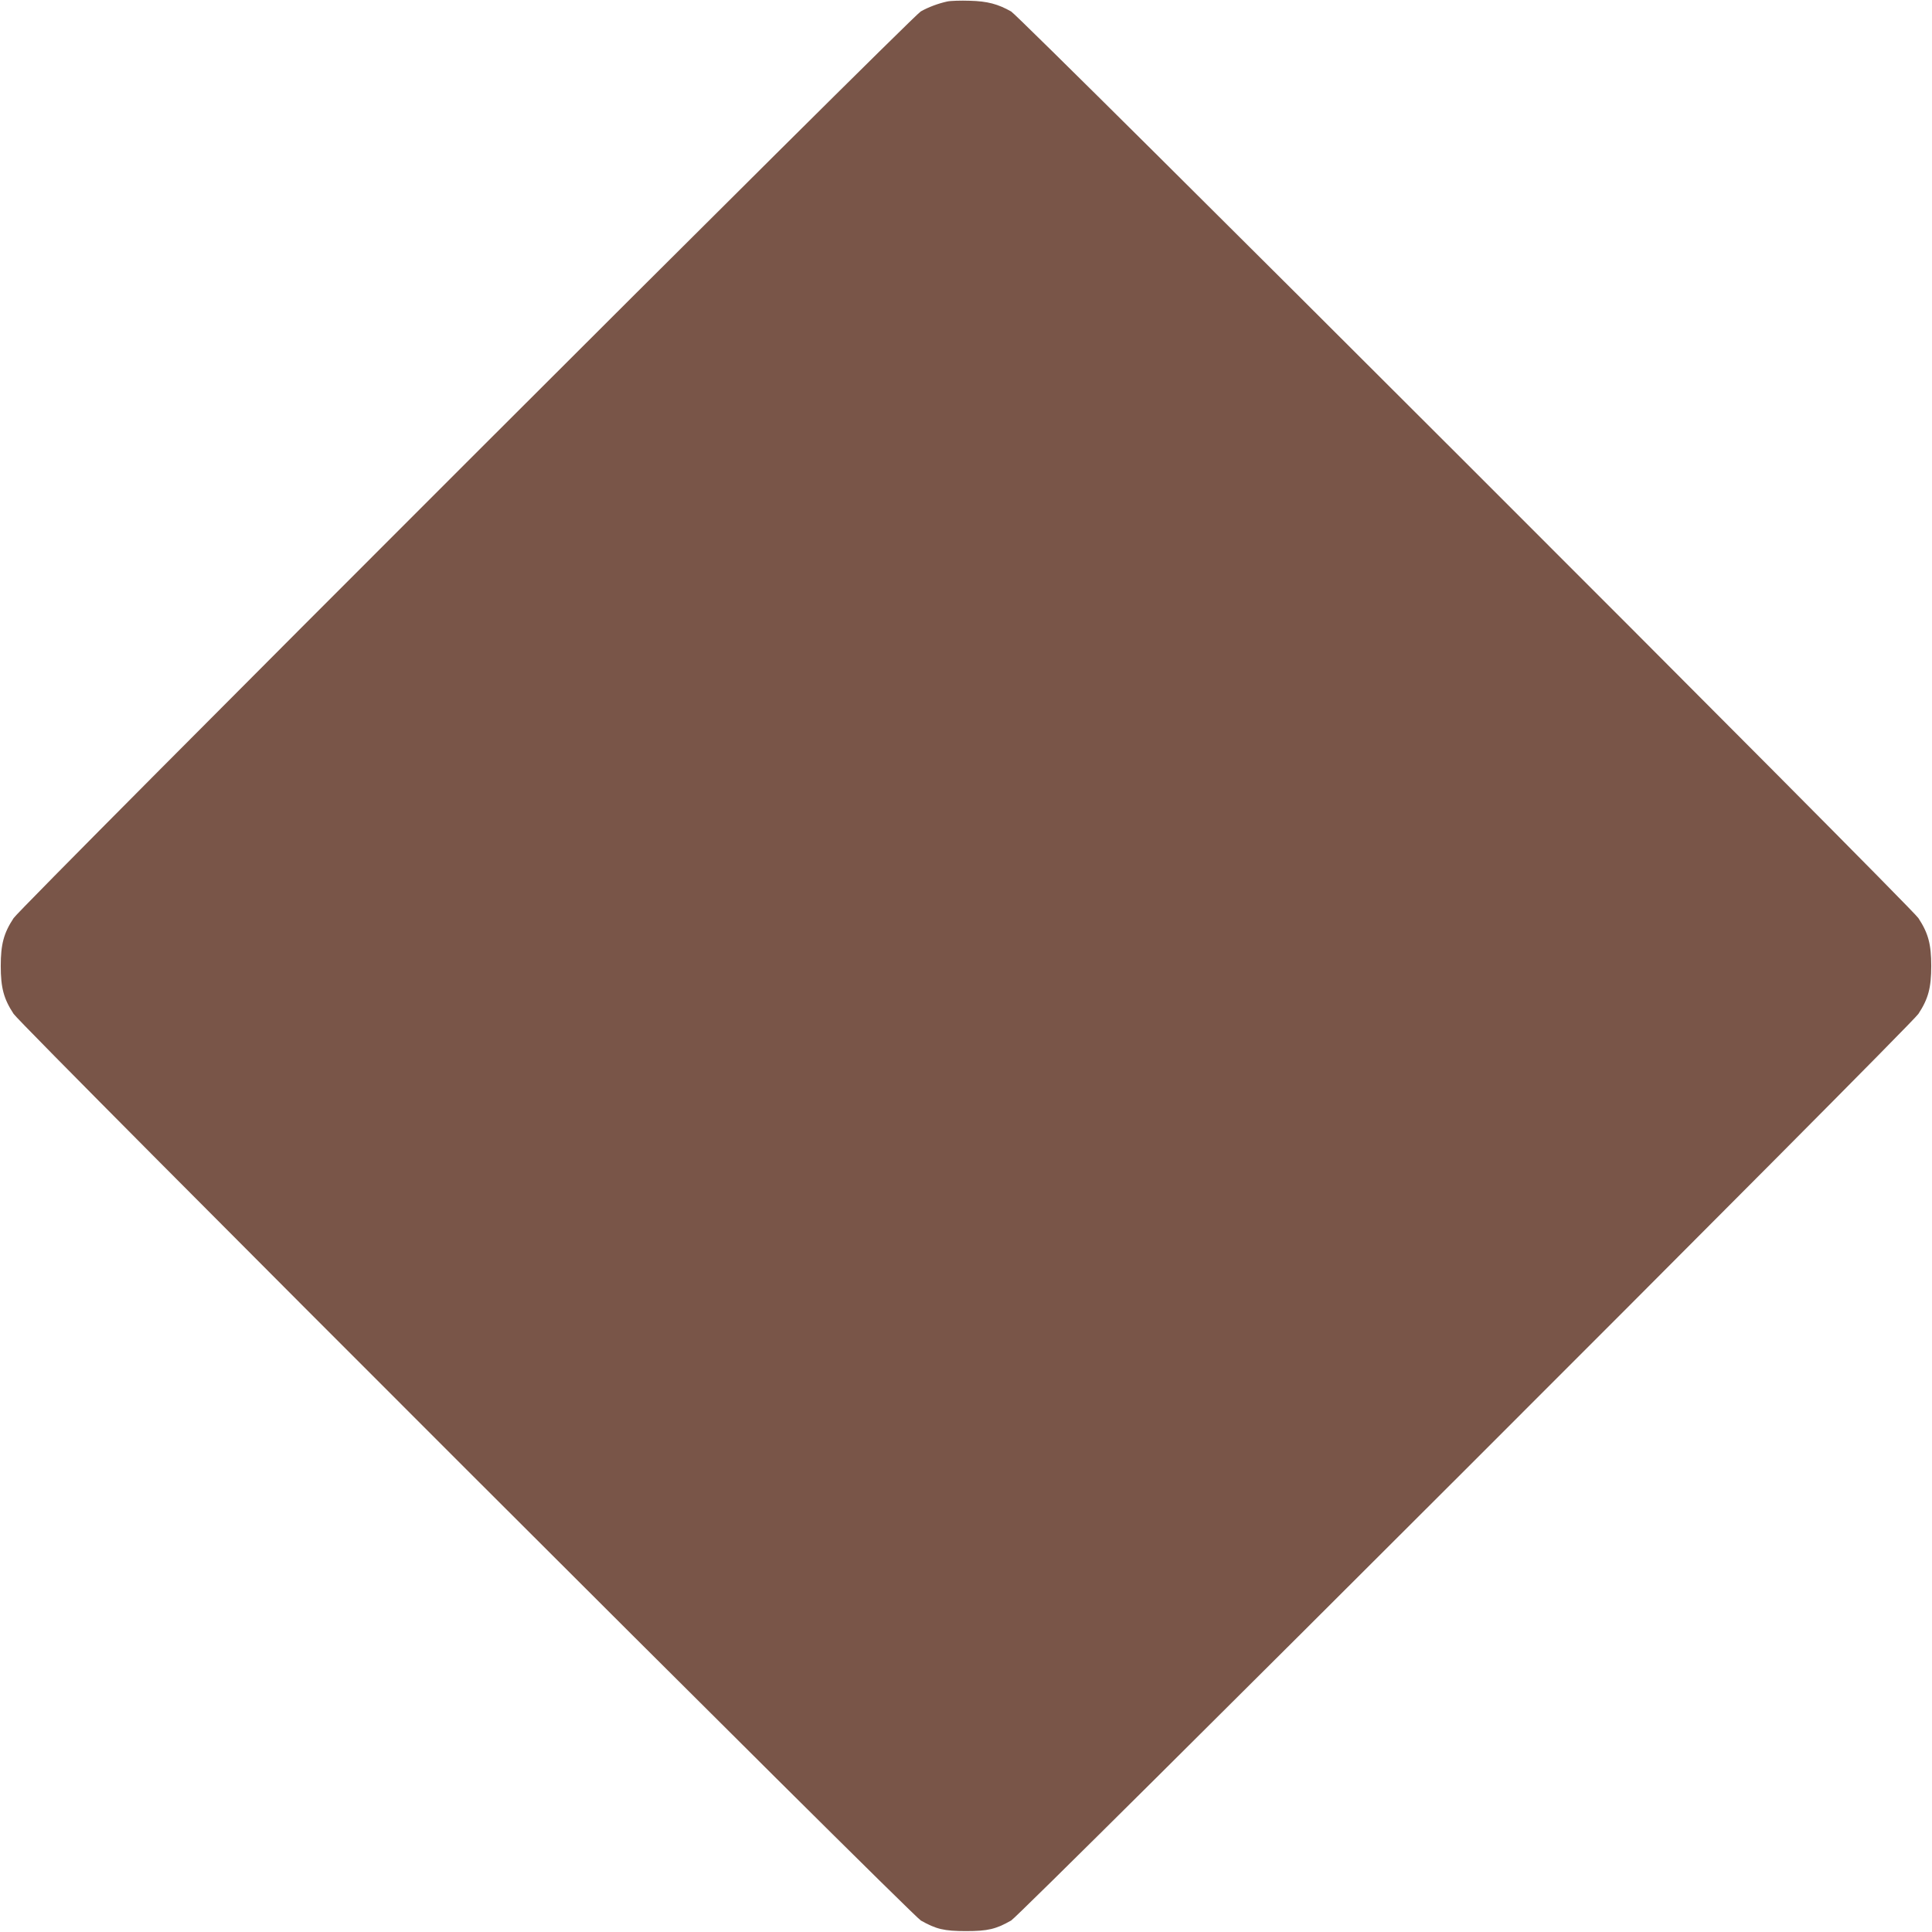 <?xml version="1.0" standalone="no"?>
<!DOCTYPE svg PUBLIC "-//W3C//DTD SVG 20010904//EN"
 "http://www.w3.org/TR/2001/REC-SVG-20010904/DTD/svg10.dtd">
<svg version="1.0" xmlns="http://www.w3.org/2000/svg"
 width="1280pt" height="1280pt" viewBox="0 0 1280 1280"
 preserveAspectRatio="xMidYMid meet">
<g transform="translate(0,1280) scale(0.1,-0.1)"
fill="#795548" stroke="none">
<path d="M6275 12790 c-59 -13 -124 -37 -175 -66 -62 -36 -5958 -5928 -6010
-6007 -65 -99 -85 -172 -85 -317 0 -145 20 -218 85 -317 52 -80 5948 -5971
6011 -6007 101 -57 153 -70 299 -70 146 0 198 13 299 70 63 36 5959 5927 6011
6007 65 99 85 172 85 317 0 145 -20 218 -85 317 -52 80 -5948 5971 -6011 6007
-87 49 -156 68 -274 71 -60 2 -128 0 -150 -5z"/>
</g>
</svg>
